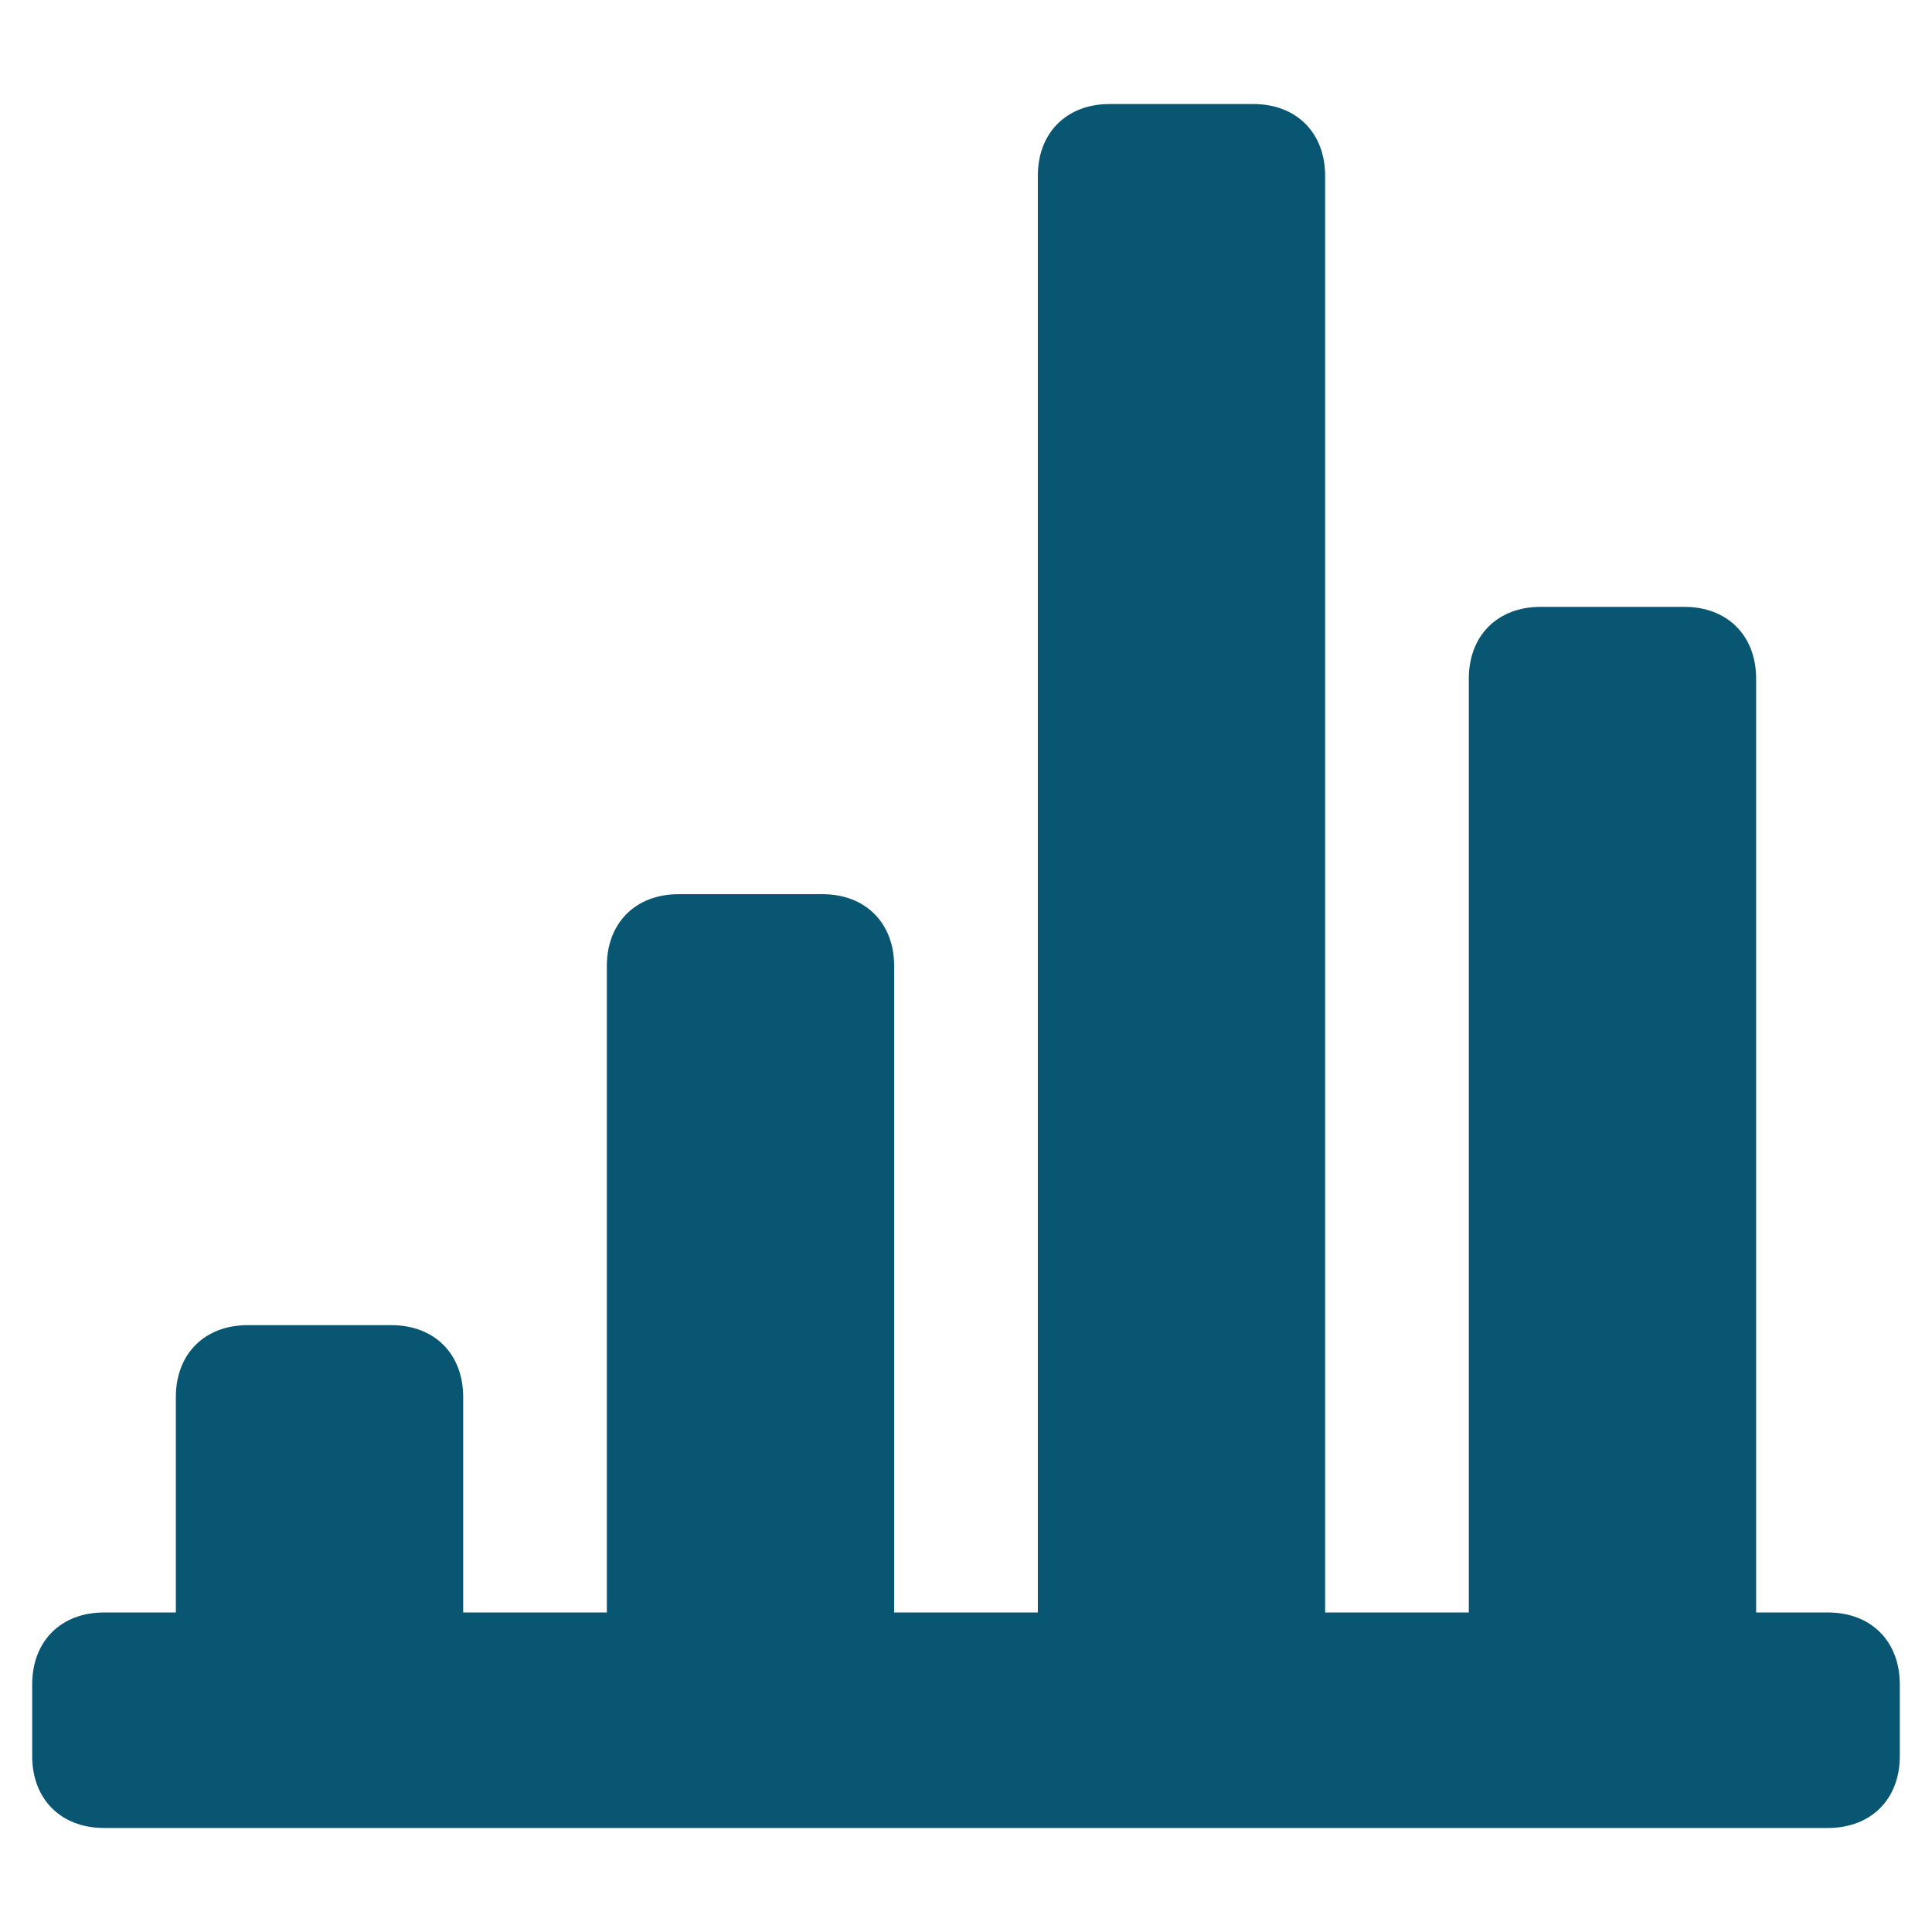 <?xml version="1.0" encoding="UTF-8" standalone="no"?><!DOCTYPE svg PUBLIC "-//W3C//DTD SVG 1.1//EN" "http://www.w3.org/Graphics/SVG/1.1/DTD/svg11.dtd"><svg width="100%" height="100%" viewBox="0 0 300 300" version="1.1" xmlns="http://www.w3.org/2000/svg" xmlns:xlink="http://www.w3.org/1999/xlink" xml:space="preserve" xmlns:serif="http://www.serif.com/" style="fill-rule:evenodd;clip-rule:evenodd;stroke-linejoin:round;stroke-miterlimit:1.414;"><path id="Service-level" serif:id="Service level" d="M295,261.538l0,11.155c0,6.692 -4.462,11.153 -11.154,11.153l-267.692,0c-6.692,0 -11.154,-4.461 -11.154,-11.153l0,-11.155c0,-6.692 4.462,-11.153 11.154,-11.153l11.153,0l0,-33.462c0,-6.692 4.462,-11.154 11.155,-11.154l22.307,0c6.693,0 11.154,4.462 11.154,11.154l0,33.462l22.308,0l0,-100.385c0,-6.693 4.462,-11.154 11.154,-11.154l22.308,0c6.692,0 11.153,4.461 11.153,11.154l0,100.385l22.308,0l0,-223.078c0,-6.692 4.461,-11.153 11.153,-11.153l22.308,0c6.692,0 11.154,4.461 11.154,11.153l0,223.078l22.308,0l0,-145c0,-6.692 4.461,-11.154 11.154,-11.154l22.307,0c6.693,0 11.155,4.462 11.155,11.154l0,145l11.153,0c6.692,0 11.154,4.461 11.154,11.153Z" style="fill:#095673;fill-rule:nonzero;"/></svg>